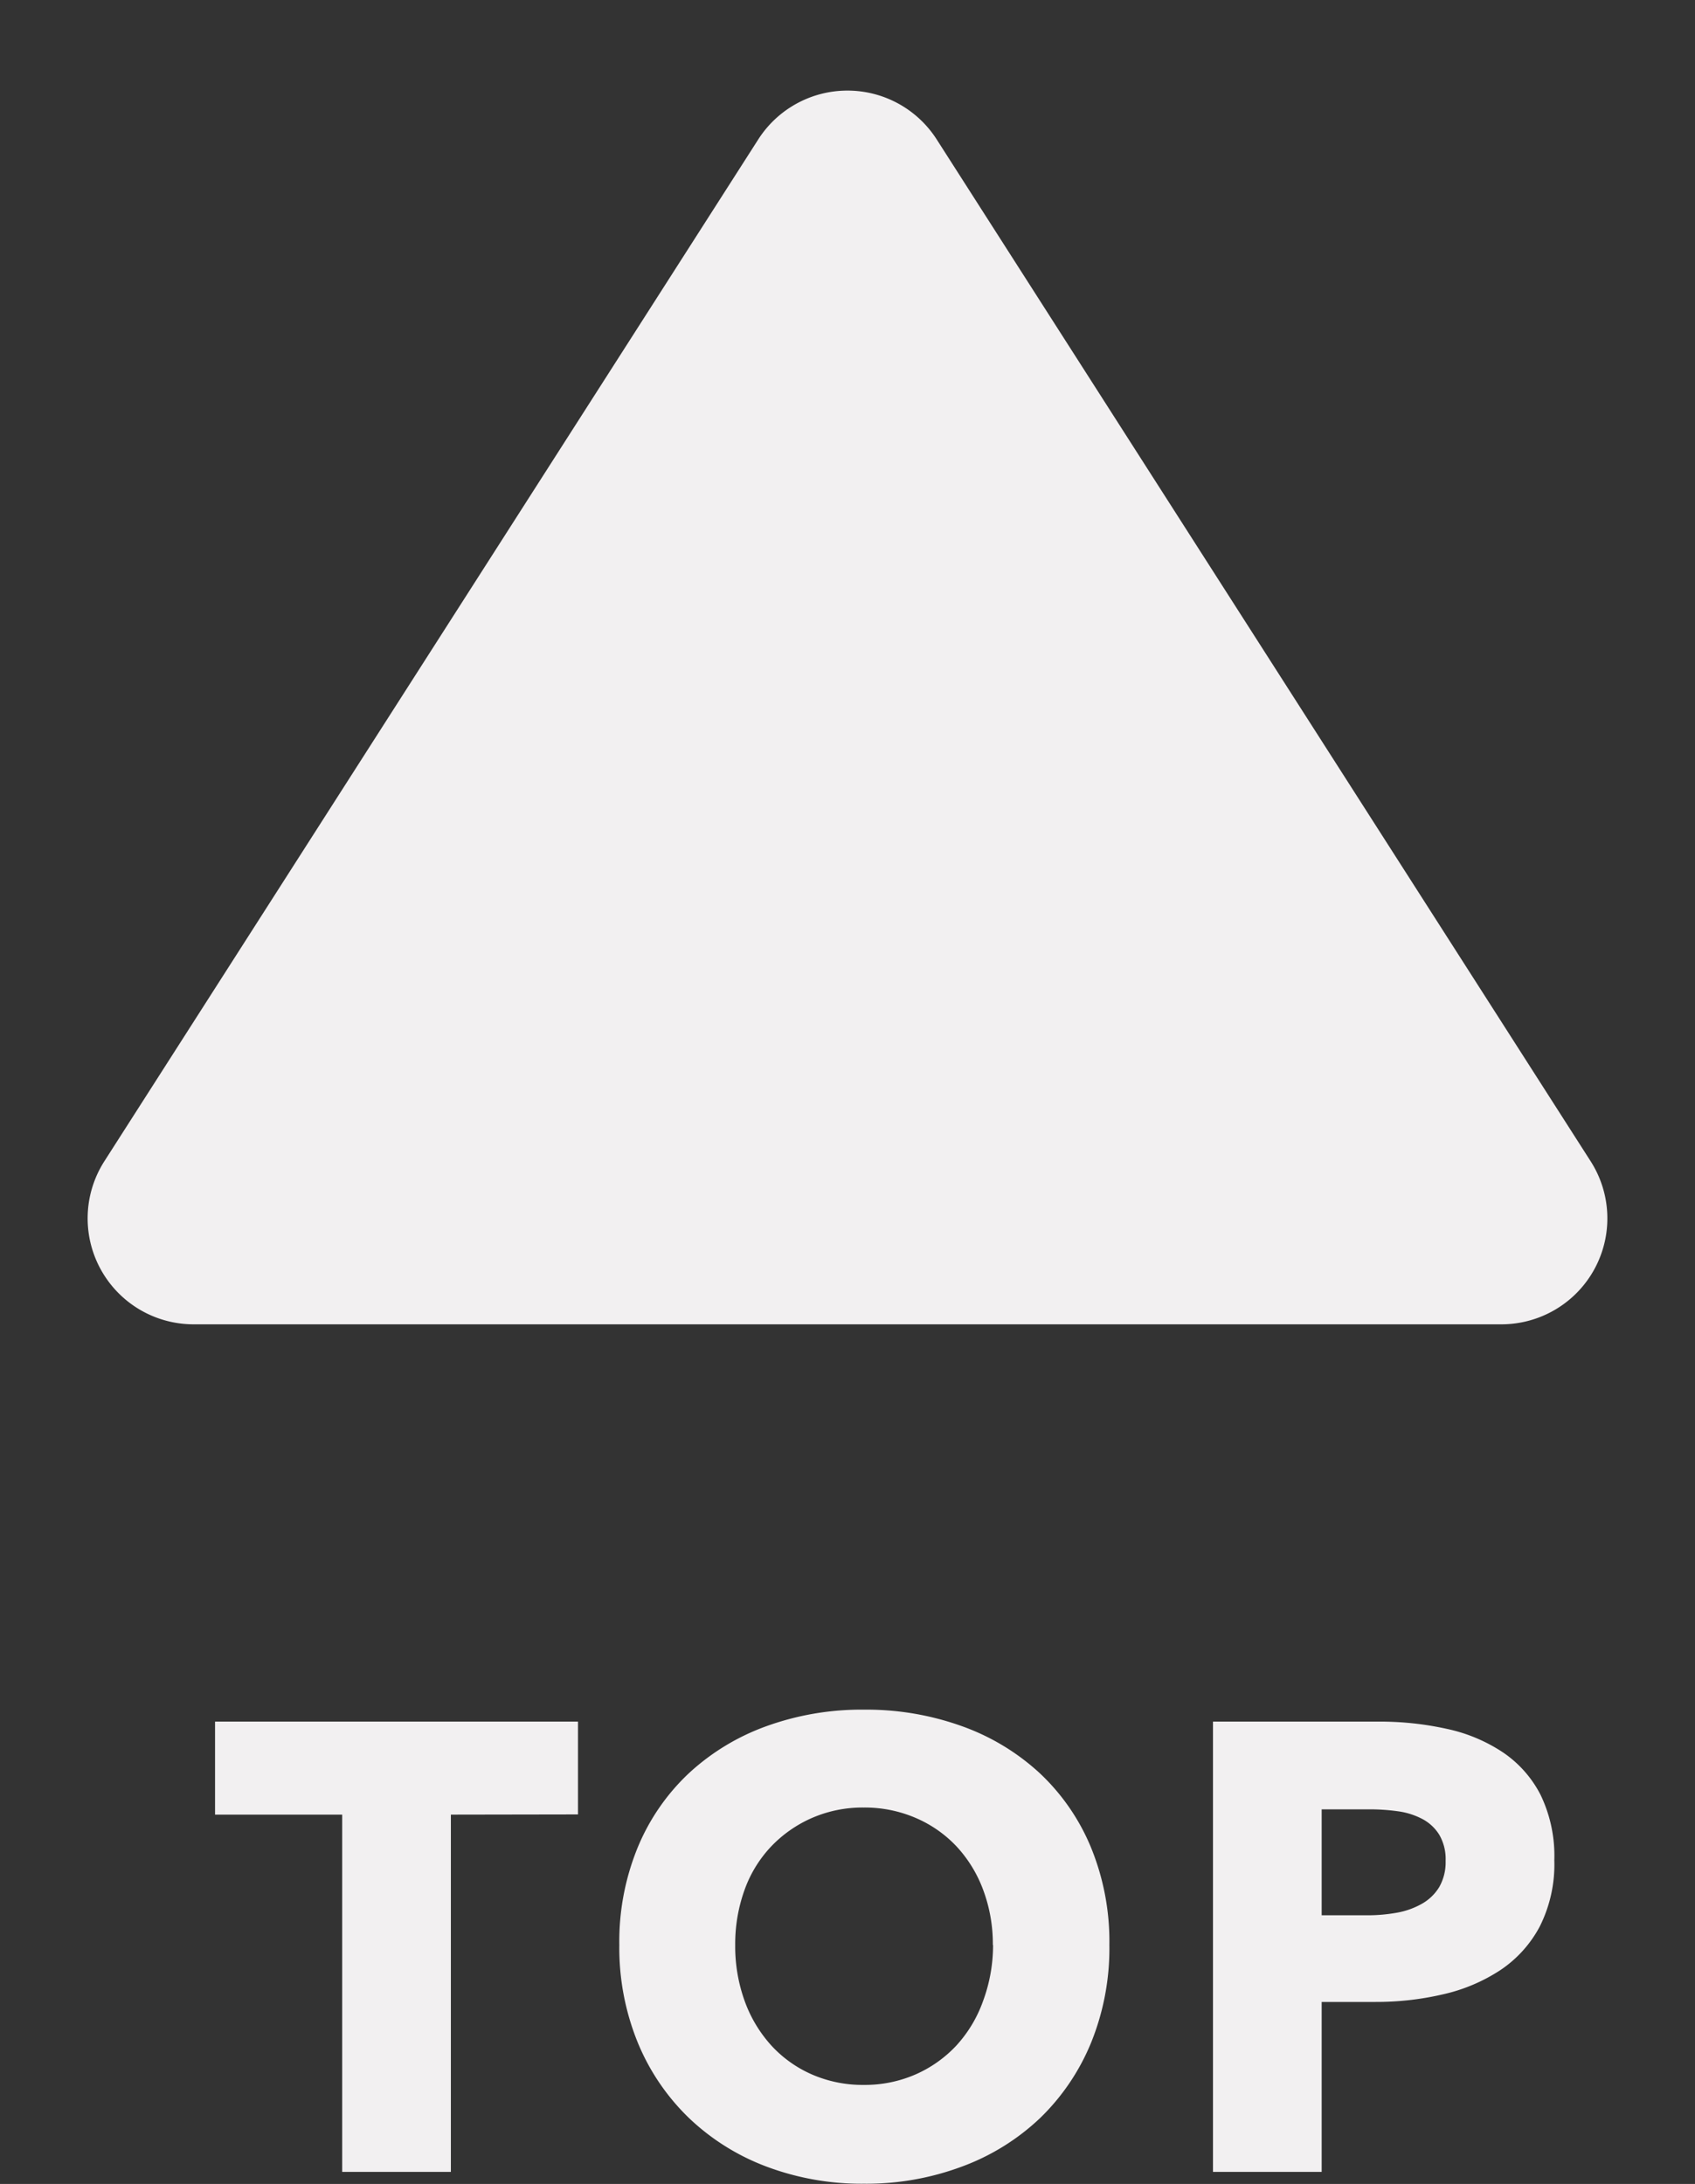 <svg xmlns="http://www.w3.org/2000/svg" width="32" height="41.228" viewBox="0 0 32 41.228">
  <rect x="0" y="0" width="32" height="41.228" fill="#333333" stroke="none"/>
  <g transform="translate(-667 -5399)">
    <path d="M14.315,2.632a2,2,0,0,1,3.369,0L30.03,21.922A2,2,0,0,1,28.345,25H3.655A2,2,0,0,1,1.97,21.922Z" transform="translate(667 5399)" fill="#f2f0f1"/>
    <path d="M4.512-6.744V0H2.46V-6.744H.06V-8.5H6.912v1.752Zm12.432,2.46A4.738,4.738,0,0,1,16.6-2.442a4.194,4.194,0,0,1-.966,1.428A4.3,4.3,0,0,1,14.16-.1a5.157,5.157,0,0,1-1.848.324A5.108,5.108,0,0,1,10.47-.1a4.31,4.31,0,0,1-1.464-.918A4.194,4.194,0,0,1,8.04-2.442a4.738,4.738,0,0,1-.348-1.842A4.681,4.681,0,0,1,8.04-6.126a4.033,4.033,0,0,1,.966-1.4,4.3,4.3,0,0,1,1.464-.888,5.284,5.284,0,0,1,1.842-.312,5.334,5.334,0,0,1,1.848.312,4.292,4.292,0,0,1,1.47.888,4.033,4.033,0,0,1,.966,1.4A4.681,4.681,0,0,1,16.944-4.284Zm-2.2,0a2.915,2.915,0,0,0-.18-1.032,2.459,2.459,0,0,0-.5-.822,2.3,2.3,0,0,0-.768-.54,2.431,2.431,0,0,0-.99-.2,2.389,2.389,0,0,0-.984.2,2.382,2.382,0,0,0-.768.54,2.336,2.336,0,0,0-.5.822,3.005,3.005,0,0,0-.174,1.032,3.035,3.035,0,0,0,.18,1.062,2.515,2.515,0,0,0,.5.834,2.274,2.274,0,0,0,.762.546,2.389,2.389,0,0,0,.984.2,2.389,2.389,0,0,0,.984-.2,2.339,2.339,0,0,0,.768-.546,2.463,2.463,0,0,0,.5-.834A3.035,3.035,0,0,0,14.748-4.284Zm10.6-1.6a2.606,2.606,0,0,1-.276,1.254,2.267,2.267,0,0,1-.744.822,3.284,3.284,0,0,1-1.08.456,5.536,5.536,0,0,1-1.272.144h-1.02V0H18.9V-8.5h3.12a5.856,5.856,0,0,1,1.3.138,3.07,3.07,0,0,1,1.056.444,2.151,2.151,0,0,1,.708.8A2.653,2.653,0,0,1,25.344-5.88Zm-2.052.012a.915.915,0,0,0-.12-.492.836.836,0,0,0-.324-.3,1.39,1.39,0,0,0-.462-.144,3.861,3.861,0,0,0-.534-.036h-.9v2h.864a3.082,3.082,0,0,0,.552-.048,1.482,1.482,0,0,0,.474-.168.9.9,0,0,0,.33-.318A.947.947,0,0,0,23.292-5.868Z" transform="translate(671 5440)" fill="#f2f0f1"/>
  </g>
</svg>
